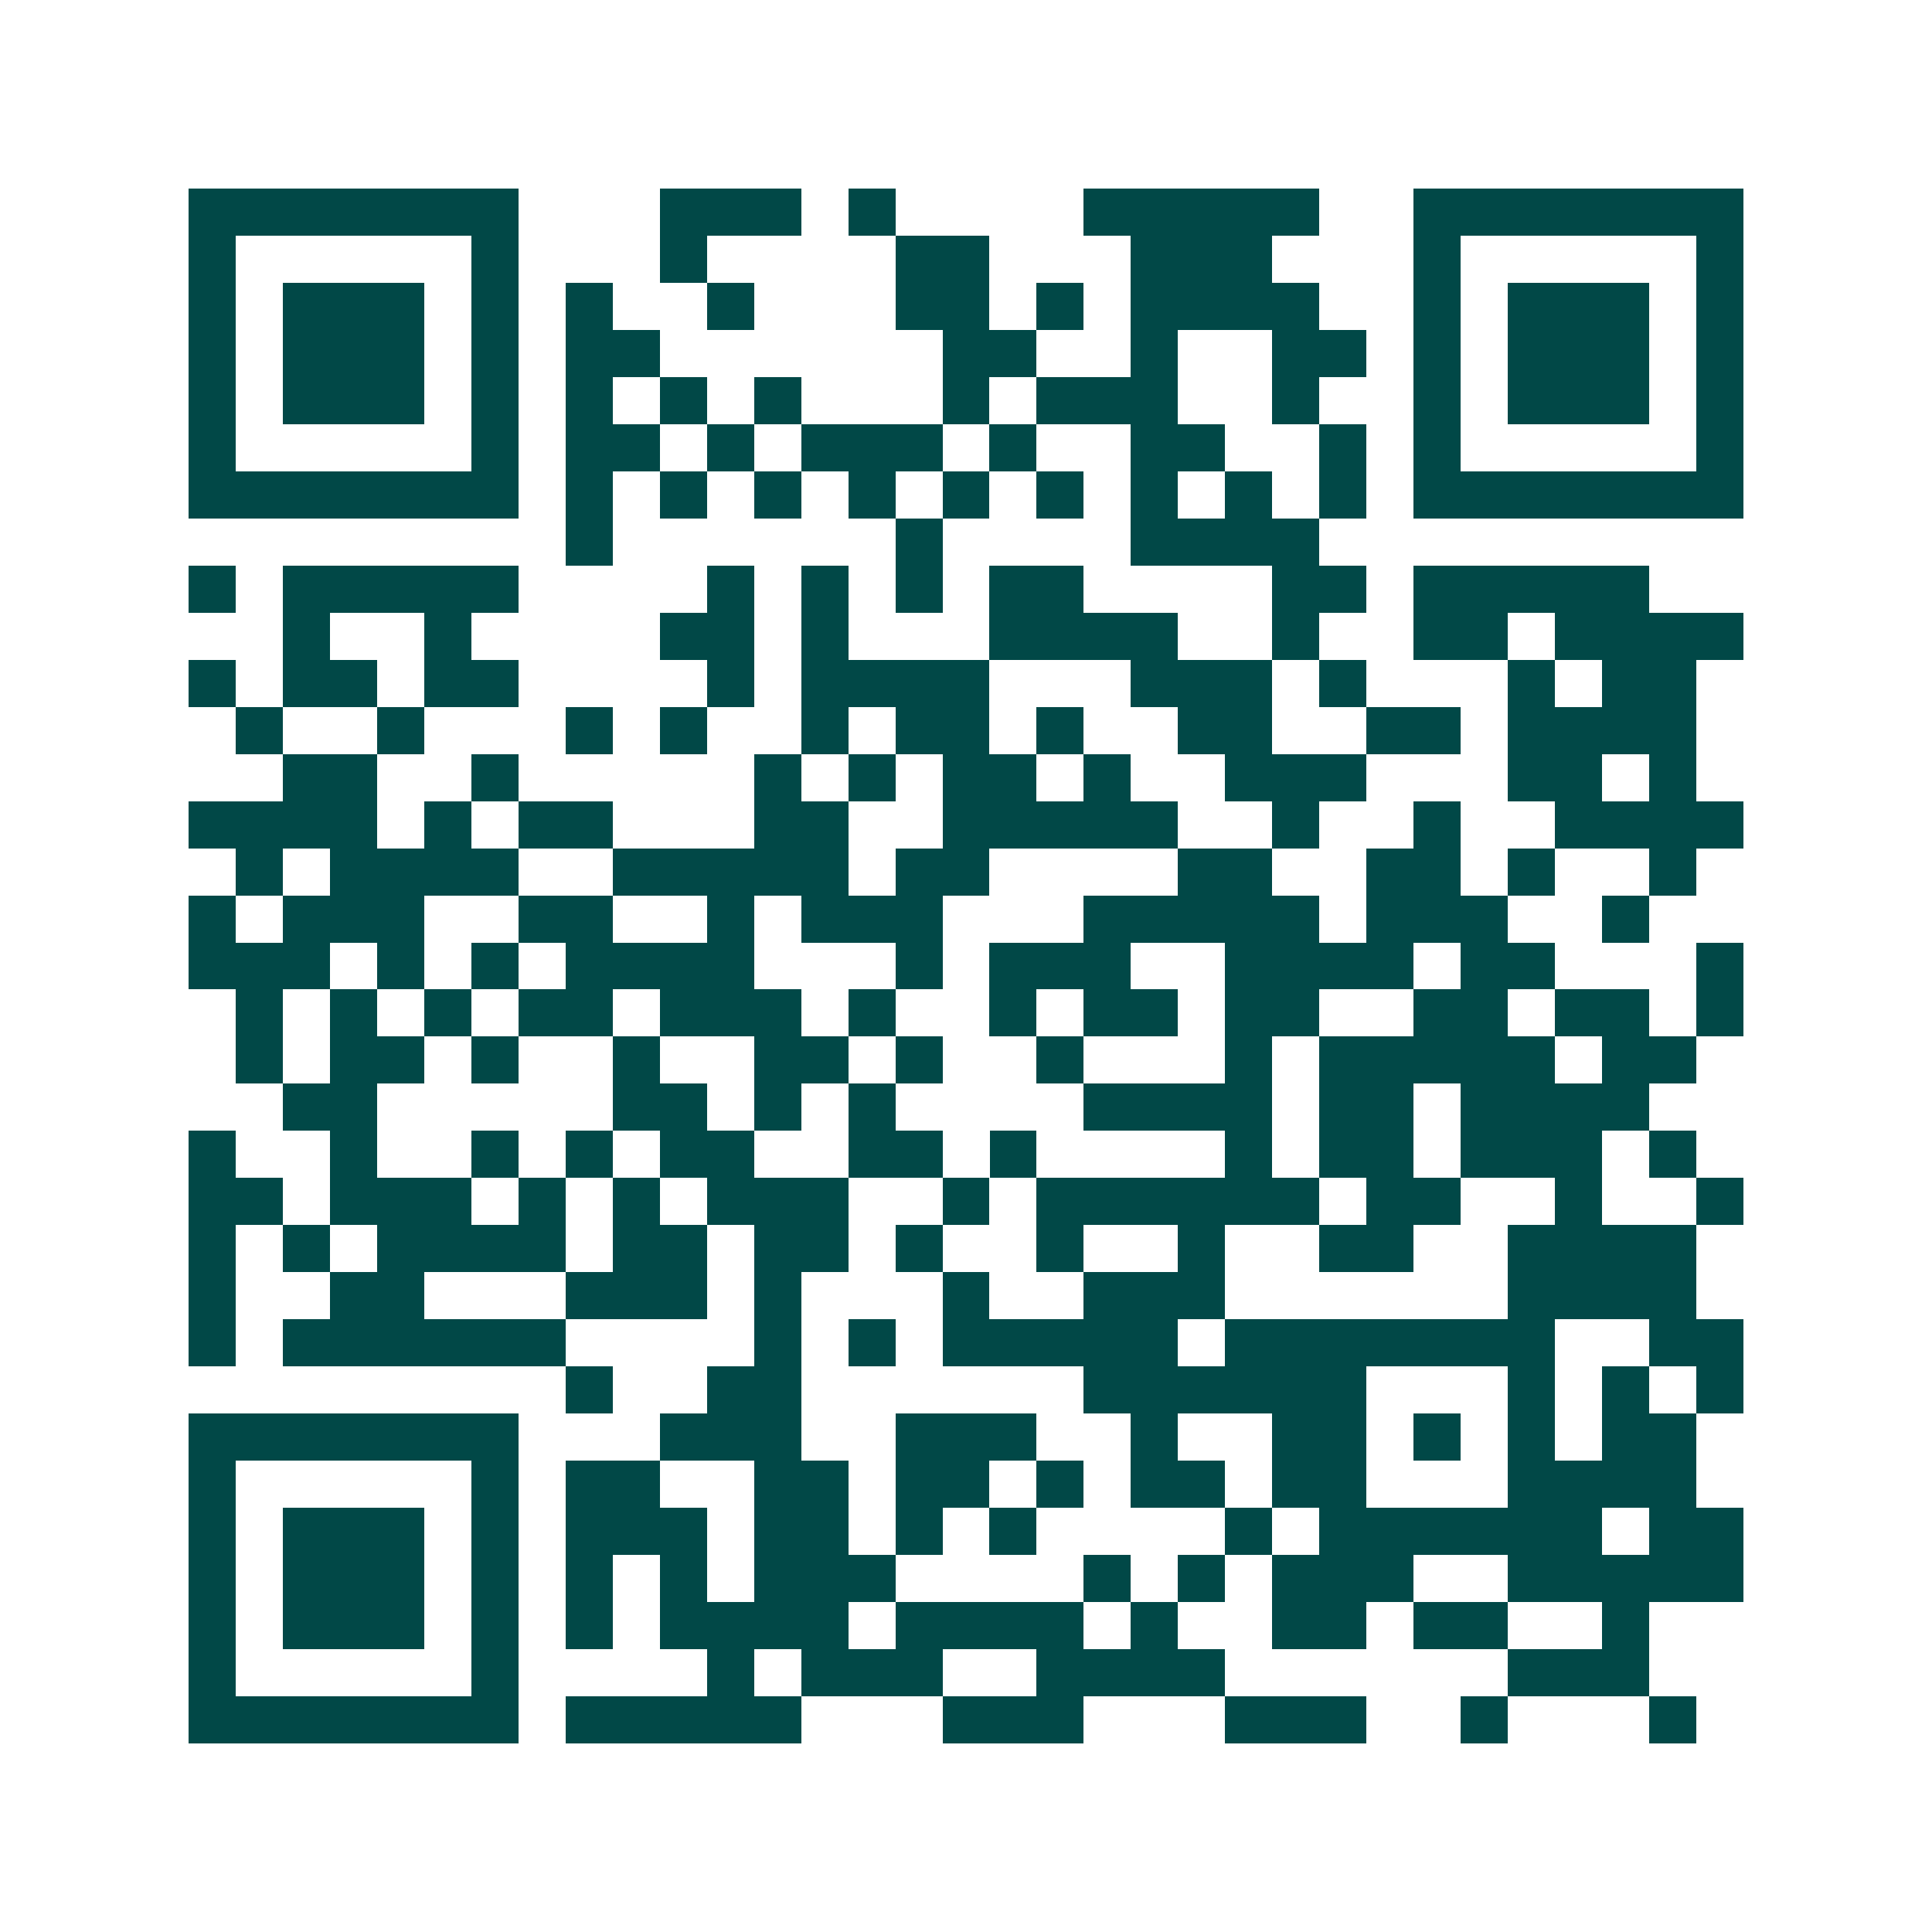 <svg xmlns="http://www.w3.org/2000/svg" width="200" height="200" viewBox="0 0 41 41" shape-rendering="crispEdges"><path fill="#ffffff" d="M0 0h41v41H0z"/><path stroke="#014847" d="M4 4.5h7m3 0h3m1 0h1m4 0h5m2 0h7M4 5.5h1m5 0h1m3 0h1m4 0h2m3 0h3m3 0h1m5 0h1M4 6.5h1m1 0h3m1 0h1m1 0h1m2 0h1m3 0h2m1 0h1m1 0h4m2 0h1m1 0h3m1 0h1M4 7.5h1m1 0h3m1 0h1m1 0h2m6 0h2m2 0h1m2 0h2m1 0h1m1 0h3m1 0h1M4 8.5h1m1 0h3m1 0h1m1 0h1m1 0h1m1 0h1m3 0h1m1 0h3m2 0h1m2 0h1m1 0h3m1 0h1M4 9.5h1m5 0h1m1 0h2m1 0h1m1 0h3m1 0h1m2 0h2m2 0h1m1 0h1m5 0h1M4 10.5h7m1 0h1m1 0h1m1 0h1m1 0h1m1 0h1m1 0h1m1 0h1m1 0h1m1 0h1m1 0h7M12 11.5h1m6 0h1m4 0h4M4 12.5h1m1 0h5m4 0h1m1 0h1m1 0h1m1 0h2m4 0h2m1 0h5M6 13.5h1m2 0h1m4 0h2m1 0h1m3 0h4m2 0h1m2 0h2m1 0h4M4 14.5h1m1 0h2m1 0h2m4 0h1m1 0h4m3 0h3m1 0h1m3 0h1m1 0h2M5 15.5h1m2 0h1m3 0h1m1 0h1m2 0h1m1 0h2m1 0h1m2 0h2m2 0h2m1 0h4M6 16.5h2m2 0h1m5 0h1m1 0h1m1 0h2m1 0h1m2 0h3m3 0h2m1 0h1M4 17.5h4m1 0h1m1 0h2m3 0h2m2 0h5m2 0h1m2 0h1m2 0h4M5 18.5h1m1 0h4m2 0h5m1 0h2m4 0h2m2 0h2m1 0h1m2 0h1M4 19.5h1m1 0h3m2 0h2m2 0h1m1 0h3m3 0h5m1 0h3m2 0h1M4 20.5h3m1 0h1m1 0h1m1 0h4m3 0h1m1 0h3m2 0h4m1 0h2m3 0h1M5 21.5h1m1 0h1m1 0h1m1 0h2m1 0h3m1 0h1m2 0h1m1 0h2m1 0h2m2 0h2m1 0h2m1 0h1M5 22.5h1m1 0h2m1 0h1m2 0h1m2 0h2m1 0h1m2 0h1m3 0h1m1 0h5m1 0h2M6 23.5h2m5 0h2m1 0h1m1 0h1m4 0h4m1 0h2m1 0h4M4 24.5h1m2 0h1m2 0h1m1 0h1m1 0h2m2 0h2m1 0h1m4 0h1m1 0h2m1 0h3m1 0h1M4 25.5h2m1 0h3m1 0h1m1 0h1m1 0h3m2 0h1m1 0h6m1 0h2m2 0h1m2 0h1M4 26.5h1m1 0h1m1 0h4m1 0h2m1 0h2m1 0h1m2 0h1m2 0h1m2 0h2m2 0h4M4 27.5h1m2 0h2m3 0h3m1 0h1m3 0h1m2 0h3m6 0h4M4 28.5h1m1 0h6m4 0h1m1 0h1m1 0h5m1 0h7m2 0h2M12 29.5h1m2 0h2m6 0h6m3 0h1m1 0h1m1 0h1M4 30.5h7m3 0h3m2 0h3m2 0h1m2 0h2m1 0h1m1 0h1m1 0h2M4 31.5h1m5 0h1m1 0h2m2 0h2m1 0h2m1 0h1m1 0h2m1 0h2m3 0h4M4 32.5h1m1 0h3m1 0h1m1 0h3m1 0h2m1 0h1m1 0h1m4 0h1m1 0h6m1 0h2M4 33.5h1m1 0h3m1 0h1m1 0h1m1 0h1m1 0h3m4 0h1m1 0h1m1 0h3m2 0h5M4 34.5h1m1 0h3m1 0h1m1 0h1m1 0h4m1 0h4m1 0h1m2 0h2m1 0h2m2 0h1M4 35.5h1m5 0h1m4 0h1m1 0h3m2 0h4m6 0h3M4 36.5h7m1 0h5m3 0h3m3 0h3m2 0h1m3 0h1"/></svg>
